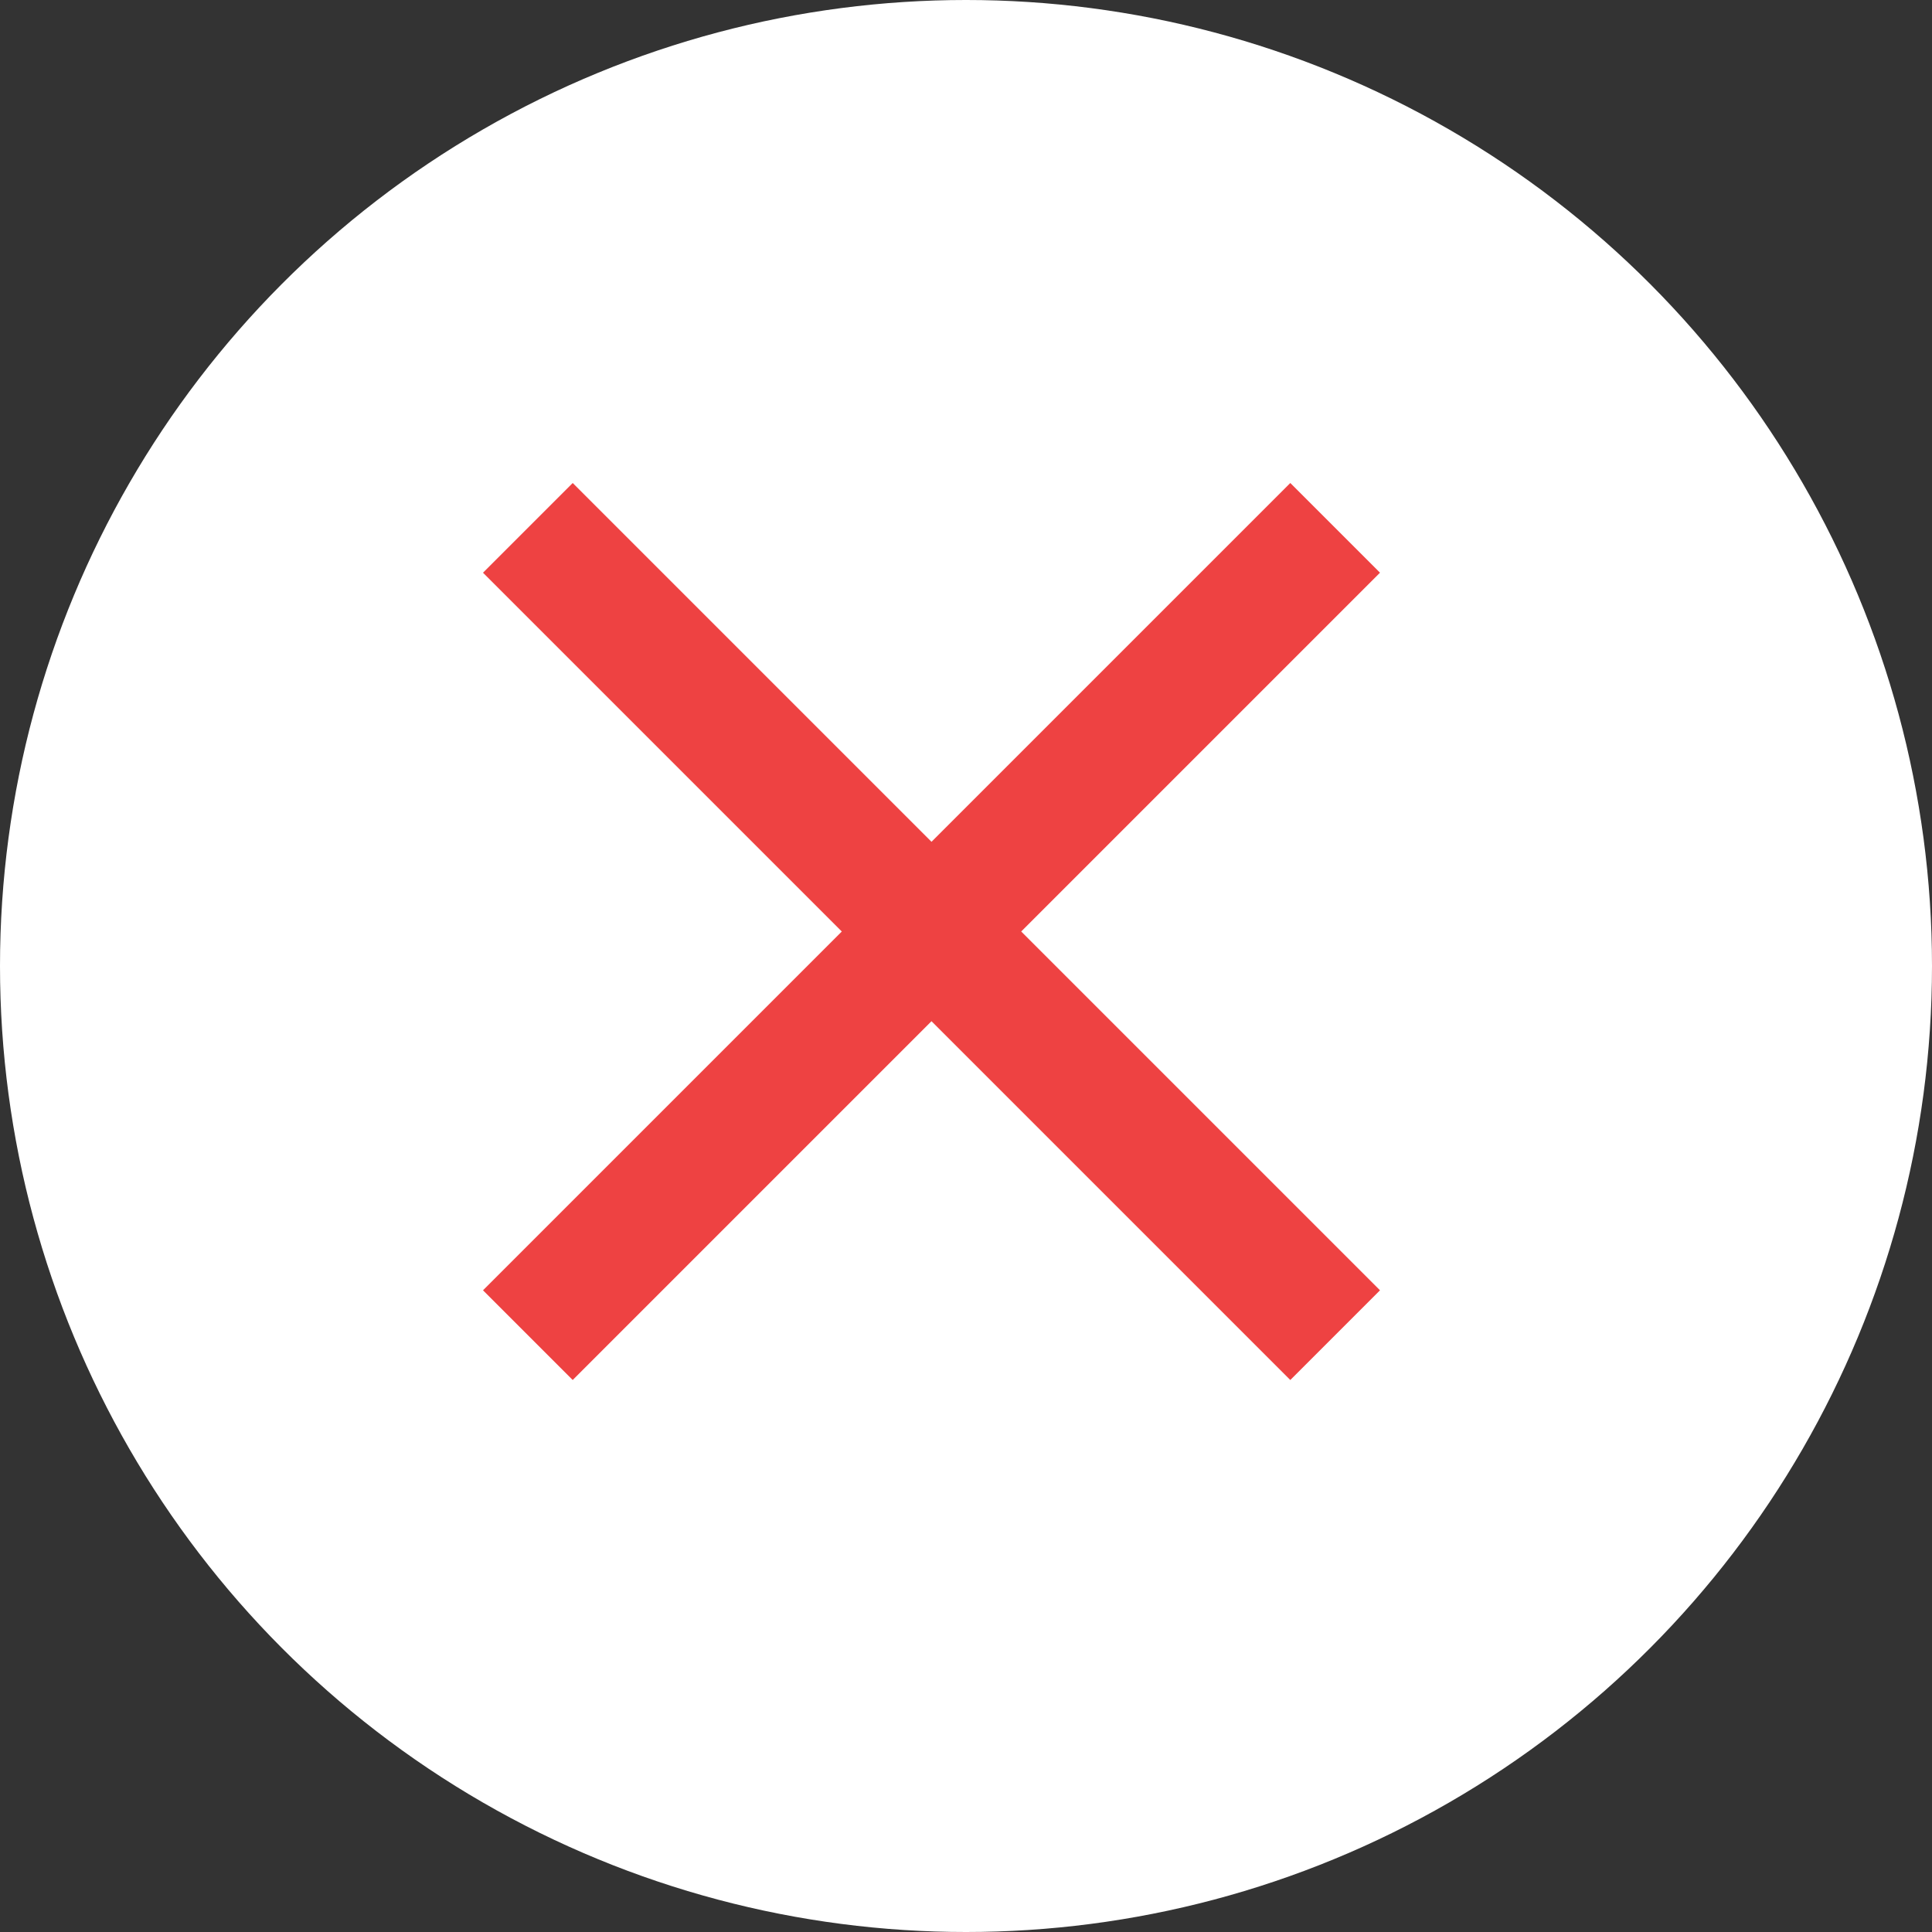 <svg width="28" height="28" viewBox="0 0 28 28" fill="none" xmlns="http://www.w3.org/2000/svg">
<rect x="0" y="0" width="28" height="28" fill="#333333" stroke="none"/>
<circle cx="14" cy="14" r="14" fill="white"/>
<g clip-path="url(#clip0_1071_669)">
<path d="M8.3 20L7 18.7L12.2 13.5L7 8.3L8.3 7L13.5 12.2L18.7 7L20 8.3L14.8 13.5L20 18.7L18.7 20L13.5 14.8L8.3 20Z" fill="#EE4242"/>
</g>
<defs>
<clipPath id="clip0_1071_669">
<rect width="24" height="24" fill="white" transform="translate(2 2)"/>
</clipPath>
</defs>
</svg>
